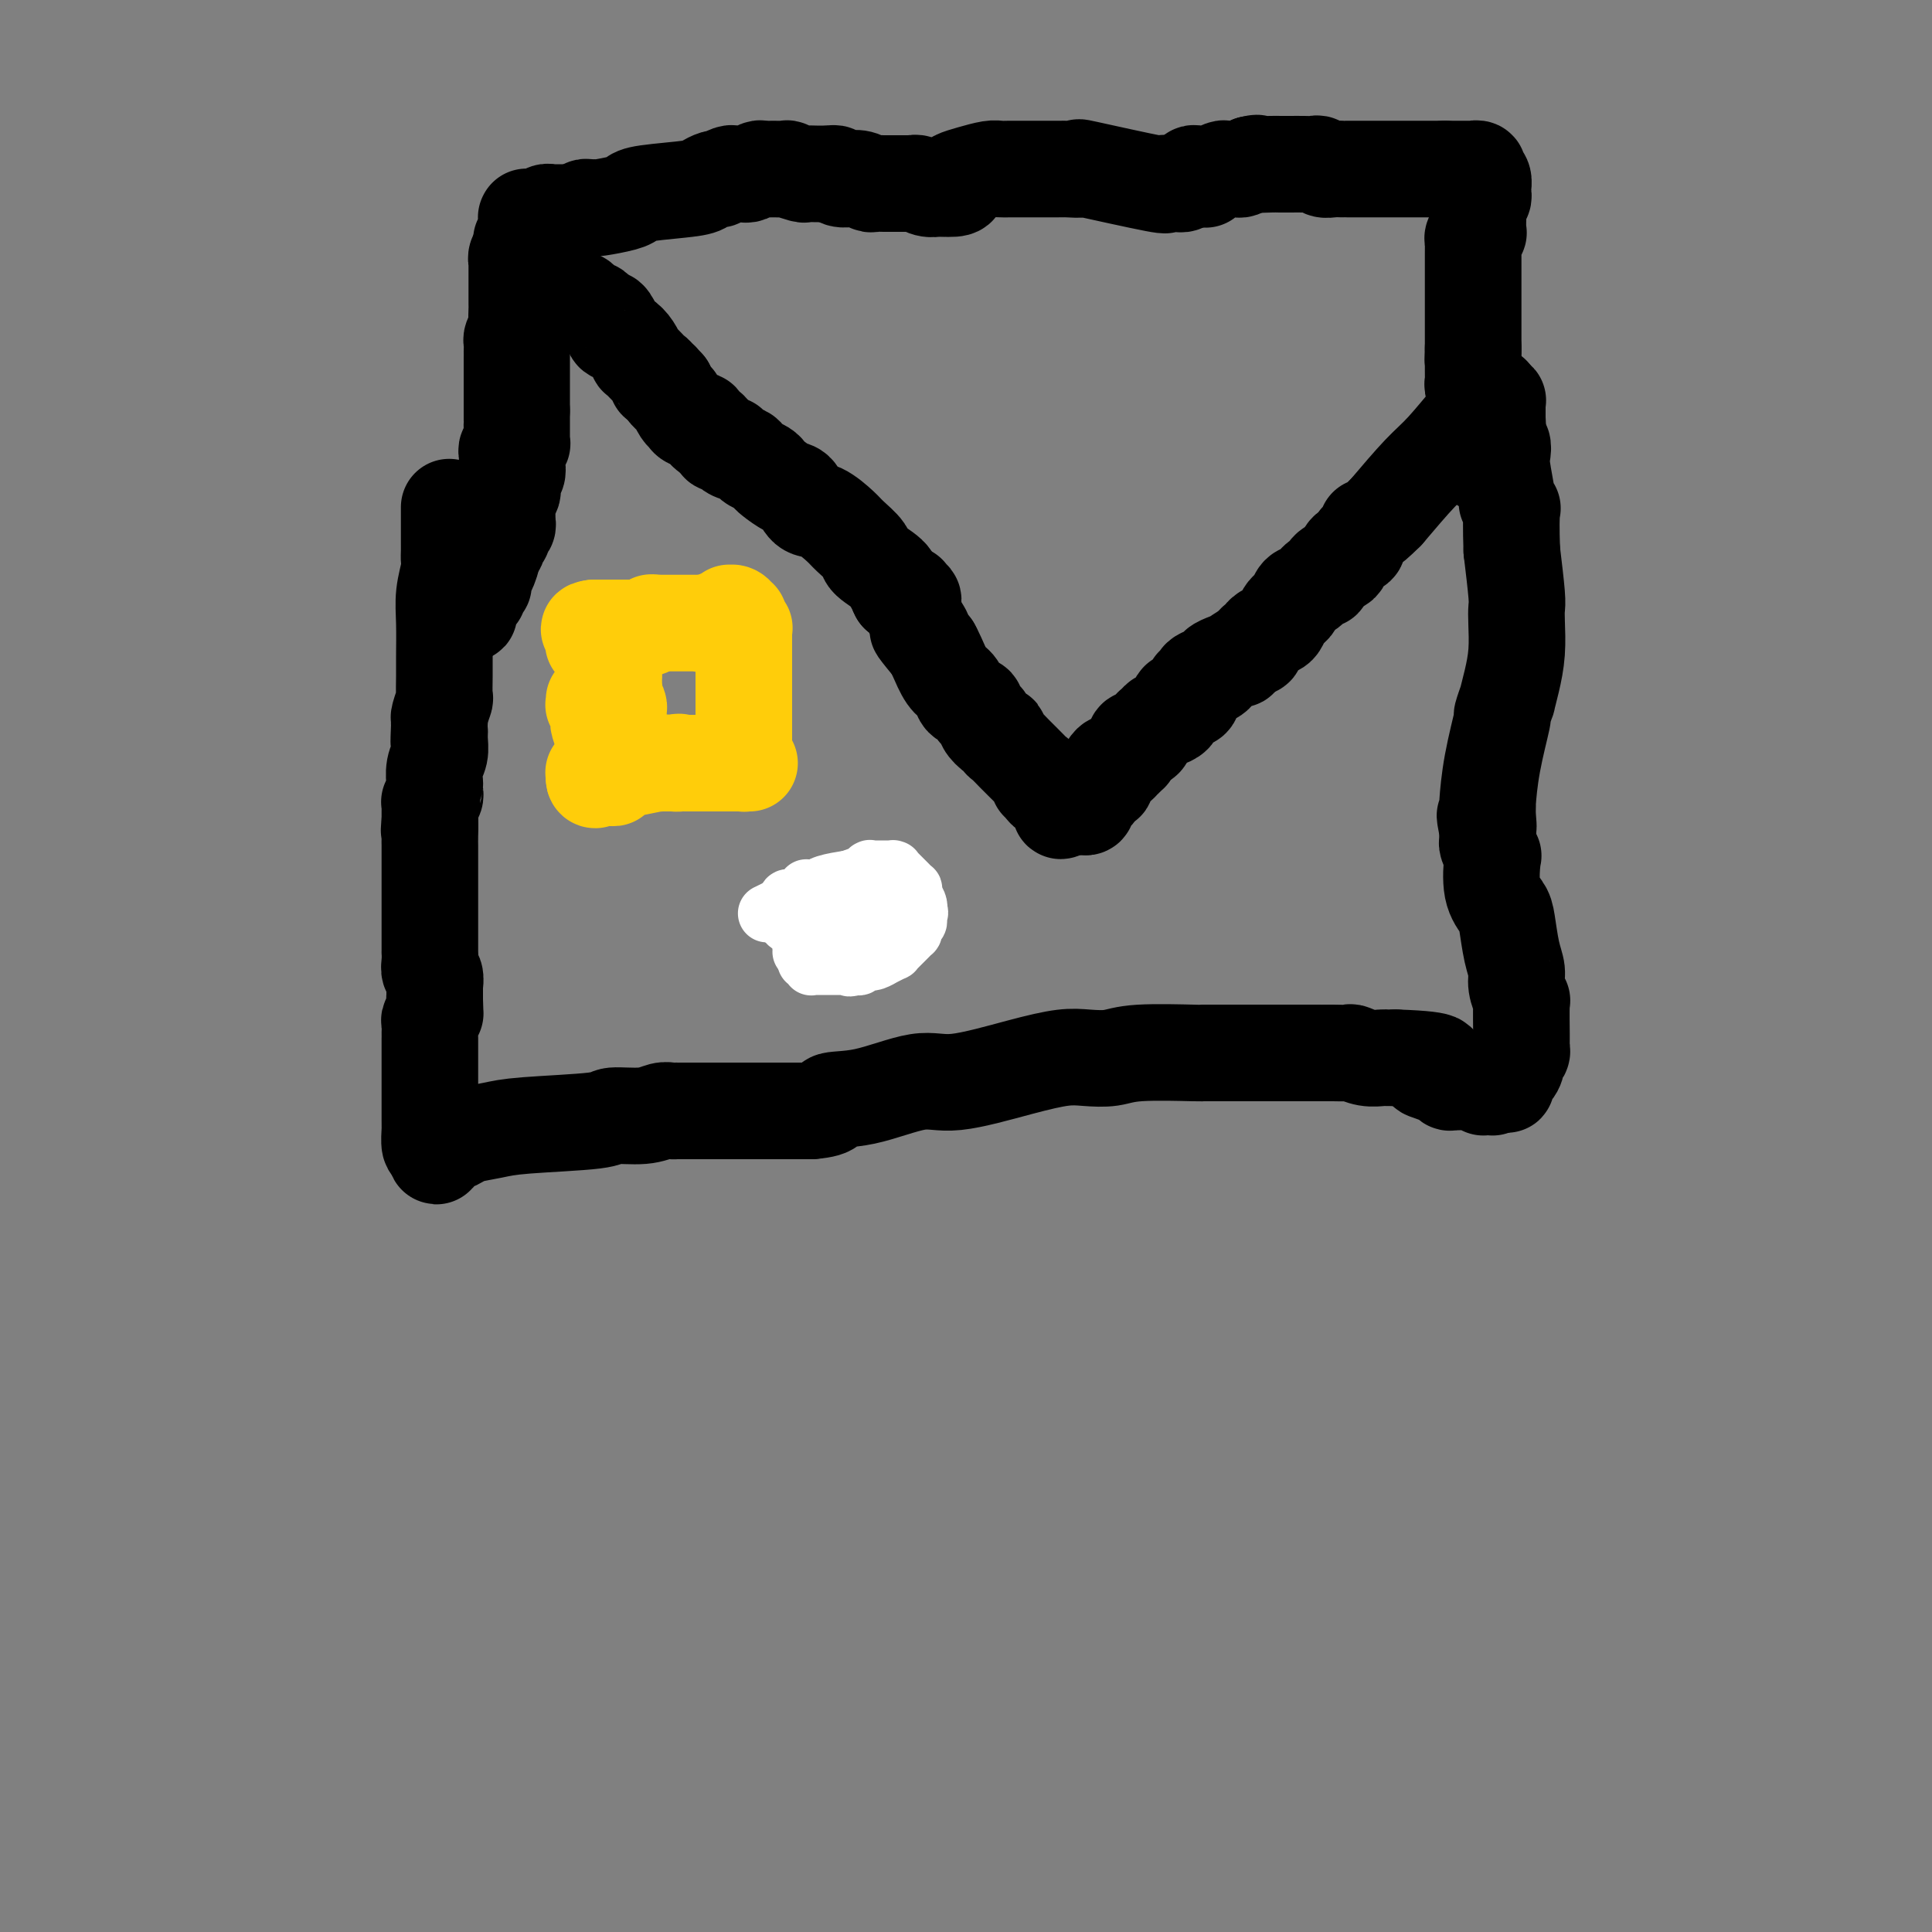 <svg viewBox='0 0 400 400' version='1.1' xmlns='http://www.w3.org/2000/svg' xmlns:xlink='http://www.w3.org/1999/xlink'><rect x="0" y="0" width="400" height="400" fill="#808080" stroke="none"/><g fill='none' stroke='#000000' stroke-width='20' stroke-linecap='round' stroke-linejoin='round'><path d='M93,105c-0.000,0.355 -0.000,0.710 0,1c0.000,0.290 0.000,0.514 0,1c-0.000,0.486 -0.000,1.233 0,2c0.000,0.767 0.001,1.554 0,2c-0.001,0.446 -0.004,0.551 0,1c0.004,0.449 0.015,1.243 0,2c-0.015,0.757 -0.057,1.476 0,2c0.057,0.524 0.211,0.852 0,2c-0.211,1.148 -0.789,3.117 -1,5c-0.211,1.883 -0.056,3.679 0,6c0.056,2.321 0.011,5.168 0,7c-0.011,1.832 0.011,2.648 0,4c-0.011,1.352 -0.054,3.239 0,4c0.054,0.761 0.207,0.397 0,1c-0.207,0.603 -0.773,2.172 -1,3c-0.227,0.828 -0.113,0.914 0,1'/><path d='M91,149c-0.305,7.465 -0.068,4.127 0,3c0.068,-1.127 -0.034,-0.044 0,1c0.034,1.044 0.205,2.048 0,3c-0.205,0.952 -0.787,1.852 -1,3c-0.213,1.148 -0.056,2.545 0,3c0.056,0.455 0.011,-0.032 0,0c-0.011,0.032 0.011,0.582 0,1c-0.011,0.418 -0.056,0.704 0,1c0.056,0.296 0.211,0.603 0,1c-0.211,0.397 -0.789,0.882 -1,1c-0.211,0.118 -0.057,-0.133 0,0c0.057,0.133 0.015,0.651 0,1c-0.015,0.349 -0.004,0.528 0,1c0.004,0.472 0.002,1.236 0,2'/><path d='M89,170c-0.309,3.388 -0.083,1.357 0,1c0.083,-0.357 0.022,0.960 0,2c-0.022,1.040 -0.006,1.802 0,2c0.006,0.198 0.002,-0.168 0,0c-0.002,0.168 -0.000,0.869 0,2c0.000,1.131 0.000,2.692 0,3c-0.000,0.308 -0.000,-0.636 0,0c0.000,0.636 0.000,2.852 0,4c-0.000,1.148 -0.000,1.228 0,2c0.000,0.772 -0.000,2.237 0,3c0.000,0.763 0.000,0.825 0,1c-0.000,0.175 -0.000,0.462 0,1c0.000,0.538 0.000,1.327 0,2c-0.000,0.673 -0.001,1.231 0,2c0.001,0.769 0.004,1.749 0,2c-0.004,0.251 -0.015,-0.226 0,0c0.015,0.226 0.057,1.156 0,2c-0.057,0.844 -0.211,1.603 0,2c0.211,0.397 0.789,0.432 1,1c0.211,0.568 0.057,1.669 0,2c-0.057,0.331 -0.015,-0.109 0,0c0.015,0.109 0.004,0.765 0,1c-0.004,0.235 -0.001,0.049 0,0c0.001,-0.049 0.000,0.040 0,0c-0.000,-0.040 -0.000,-0.208 0,0c0.000,0.208 0.000,0.790 0,1c-0.000,0.210 -0.000,0.046 0,0c0.000,-0.046 0.000,0.026 0,0c-0.000,-0.026 -0.000,-0.150 0,0c0.000,0.150 0.000,0.575 0,1'/><path d='M90,207c0.159,5.615 0.057,1.153 0,0c-0.057,-1.153 -0.068,1.004 0,2c0.068,0.996 0.214,0.831 0,1c-0.214,0.169 -0.789,0.671 -1,1c-0.211,0.329 -0.056,0.483 0,1c0.056,0.517 0.015,1.395 0,2c-0.015,0.605 -0.004,0.936 0,1c0.004,0.064 0.001,-0.139 0,0c-0.001,0.139 -0.000,0.620 0,1c0.000,0.380 0.000,0.660 0,1c-0.000,0.340 -0.000,0.739 0,1c0.000,0.261 0.000,0.385 0,1c-0.000,0.615 -0.000,1.720 0,2c0.000,0.280 0.000,-0.267 0,0c-0.000,0.267 -0.000,1.346 0,2c0.000,0.654 0.000,0.881 0,1c-0.000,0.119 -0.000,0.129 0,0c0.000,-0.129 0.000,-0.396 0,0c-0.000,0.396 -0.000,1.455 0,2c0.000,0.545 0.000,0.576 0,1c-0.000,0.424 -0.000,1.242 0,2c0.000,0.758 0.000,1.458 0,2c-0.000,0.542 -0.001,0.927 0,1c0.001,0.073 0.003,-0.165 0,0c-0.003,0.165 -0.011,0.735 0,1c0.011,0.265 0.041,0.225 0,1c-0.041,0.775 -0.155,2.364 0,3c0.155,0.636 0.577,0.318 1,0'/><path d='M90,237c0.211,4.628 0.737,1.199 1,0c0.263,-1.199 0.262,-0.167 1,0c0.738,0.167 2.216,-0.532 3,-1c0.784,-0.468 0.874,-0.704 2,-1c1.126,-0.296 3.287,-0.653 5,-1c1.713,-0.347 2.976,-0.685 7,-1c4.024,-0.315 10.808,-0.606 14,-1c3.192,-0.394 2.793,-0.890 4,-1c1.207,-0.110 4.022,0.167 6,0c1.978,-0.167 3.121,-0.777 4,-1c0.879,-0.223 1.495,-0.060 2,0c0.505,0.060 0.898,0.016 1,0c0.102,-0.016 -0.088,-0.004 0,0c0.088,0.004 0.454,0.001 1,0c0.546,-0.001 1.271,-0.000 2,0c0.729,0.000 1.460,0.000 2,0c0.540,-0.000 0.889,-0.000 2,0c1.111,0.000 2.986,0.000 4,0c1.014,-0.000 1.169,-0.000 2,0c0.831,0.000 2.340,0.000 3,0c0.660,-0.000 0.472,-0.000 1,0c0.528,0.000 1.773,0.000 3,0c1.227,-0.000 2.437,-0.000 3,0c0.563,0.000 0.480,0.000 1,0c0.520,-0.000 1.645,-0.000 2,0c0.355,0.000 -0.058,0.000 0,0c0.058,-0.000 0.588,-0.000 1,0c0.412,0.000 0.706,0.000 1,0'/><path d='M168,230c5.434,-0.444 3.518,-1.554 4,-2c0.482,-0.446 3.363,-0.228 7,-1c3.637,-0.772 8.029,-2.533 11,-3c2.971,-0.467 4.521,0.359 8,0c3.479,-0.359 8.888,-1.904 13,-3c4.112,-1.096 6.928,-1.744 9,-2c2.072,-0.256 3.399,-0.121 5,0c1.601,0.121 3.475,0.229 5,0c1.525,-0.229 2.701,-0.793 6,-1c3.299,-0.207 8.720,-0.055 11,0c2.280,0.055 1.417,0.015 2,0c0.583,-0.015 2.611,-0.004 4,0c1.389,0.004 2.138,0.001 4,0c1.862,-0.001 4.837,-0.000 7,0c2.163,0.000 3.512,-0.000 5,0c1.488,0.000 3.113,0.000 4,0c0.887,-0.000 1.034,-0.001 1,0c-0.034,0.001 -0.249,0.004 0,0c0.249,-0.004 0.963,-0.015 2,0c1.037,0.015 2.396,0.057 3,0c0.604,-0.057 0.452,-0.211 1,0c0.548,0.211 1.796,0.789 3,1c1.204,0.211 2.364,0.057 3,0c0.636,-0.057 0.748,-0.015 1,0c0.252,0.015 0.643,0.004 1,0c0.357,-0.004 0.678,-0.002 1,0'/><path d='M289,219c12.304,0.410 8.564,1.434 7,2c-1.564,0.566 -0.952,0.673 0,1c0.952,0.327 2.245,0.872 3,1c0.755,0.128 0.971,-0.162 1,0c0.029,0.162 -0.128,0.775 0,1c0.128,0.225 0.541,0.060 1,0c0.459,-0.060 0.963,-0.016 1,0c0.037,0.016 -0.392,0.005 0,0c0.392,-0.005 1.607,-0.002 2,0c0.393,0.002 -0.035,0.004 0,0c0.035,-0.004 0.531,-0.015 1,0c0.469,0.015 0.909,0.057 1,0c0.091,-0.057 -0.168,-0.211 0,0c0.168,0.211 0.763,0.789 1,1c0.237,0.211 0.116,0.057 0,0c-0.116,-0.057 -0.228,-0.015 0,0c0.228,0.015 0.797,0.004 1,0c0.203,-0.004 0.040,-0.001 0,0c-0.040,0.001 0.042,0.000 0,0c-0.042,-0.000 -0.207,-0.000 0,0c0.207,0.000 0.788,0.001 1,0c0.212,-0.001 0.056,-0.004 0,0c-0.056,0.004 -0.012,0.015 0,0c0.012,-0.015 -0.007,-0.056 0,0c0.007,0.056 0.040,0.207 0,0c-0.040,-0.207 -0.154,-0.774 0,-1c0.154,-0.226 0.577,-0.113 1,0'/><path d='M310,224c3.370,0.867 1.294,0.534 1,0c-0.294,-0.534 1.193,-1.270 2,-2c0.807,-0.730 0.934,-1.452 1,-2c0.066,-0.548 0.070,-0.920 0,-1c-0.070,-0.080 -0.215,0.132 0,0c0.215,-0.132 0.790,-0.608 1,-1c0.210,-0.392 0.056,-0.702 0,-1c-0.056,-0.298 -0.014,-0.585 0,-1c0.014,-0.415 -0.000,-0.957 0,-1c0.000,-0.043 0.015,0.414 0,-1c-0.015,-1.414 -0.059,-4.700 0,-6c0.059,-1.300 0.223,-0.613 0,-1c-0.223,-0.387 -0.832,-1.846 -1,-3c-0.168,-1.154 0.105,-2.003 0,-3c-0.105,-0.997 -0.589,-2.142 -1,-4c-0.411,-1.858 -0.750,-4.429 -1,-6c-0.250,-1.571 -0.410,-2.140 -1,-3c-0.590,-0.860 -1.608,-2.009 -2,-4c-0.392,-1.991 -0.158,-4.823 0,-6c0.158,-1.177 0.238,-0.697 0,-1c-0.238,-0.303 -0.796,-1.388 -1,-2c-0.204,-0.612 -0.055,-0.752 0,-1c0.055,-0.248 0.015,-0.605 0,-1c-0.015,-0.395 -0.004,-0.827 0,-1c0.004,-0.173 0.002,-0.086 0,0'/><path d='M308,172c-1.082,-5.709 -0.288,-1.982 0,-1c0.288,0.982 0.071,-0.782 0,-2c-0.071,-1.218 0.004,-1.888 0,-2c-0.004,-0.112 -0.088,0.336 0,-1c0.088,-1.336 0.349,-4.457 1,-8c0.651,-3.543 1.694,-7.510 2,-9c0.306,-1.490 -0.124,-0.504 0,-1c0.124,-0.496 0.804,-2.475 1,-3c0.196,-0.525 -0.091,0.403 0,0c0.091,-0.403 0.561,-2.137 1,-4c0.439,-1.863 0.847,-3.856 1,-6c0.153,-2.144 0.051,-4.441 0,-6c-0.051,-1.559 -0.052,-2.381 0,-3c0.052,-0.619 0.158,-1.034 0,-3c-0.158,-1.966 -0.579,-5.483 -1,-9'/><path d='M313,114c-0.172,-5.018 -0.102,-7.063 0,-8c0.102,-0.937 0.237,-0.764 0,-1c-0.237,-0.236 -0.847,-0.879 -1,-1c-0.153,-0.121 0.151,0.280 0,-1c-0.151,-1.280 -0.759,-4.242 -1,-6c-0.241,-1.758 -0.117,-2.314 0,-3c0.117,-0.686 0.228,-1.503 0,-2c-0.228,-0.497 -0.793,-0.673 -1,-1c-0.207,-0.327 -0.055,-0.806 0,-1c0.055,-0.194 0.015,-0.105 0,0c-0.015,0.105 -0.004,0.225 0,0c0.004,-0.225 0.001,-0.796 0,-1c-0.001,-0.204 -0.000,-0.041 0,0c0.000,0.041 0.000,-0.042 0,0c-0.000,0.042 -0.000,0.207 0,0c0.000,-0.207 0.000,-0.787 0,-1c-0.000,-0.213 -0.000,-0.061 0,0c0.000,0.061 0.000,0.030 0,0c-0.000,-0.030 -0.000,-0.061 0,0c0.000,0.061 0.000,0.212 0,0c-0.000,-0.212 -0.000,-0.789 0,-1c0.000,-0.211 0.000,-0.057 0,0c-0.000,0.057 -0.000,0.015 0,0c0.000,-0.015 0.000,-0.004 0,0c-0.000,0.004 -0.000,0.002 0,0'/><path d='M310,87c-0.464,-4.178 -0.124,-1.124 0,0c0.124,1.124 0.033,0.316 0,0c-0.033,-0.316 -0.009,-0.140 0,0c0.009,0.140 0.002,0.244 0,0c-0.002,-0.244 -0.001,-0.836 0,-1c0.001,-0.164 0.000,0.099 0,0c-0.000,-0.099 0.000,-0.561 0,-1c-0.000,-0.439 -0.000,-0.853 0,-1c0.000,-0.147 0.001,-0.025 0,0c-0.001,0.025 -0.004,-0.046 0,0c0.004,0.046 0.015,0.210 0,0c-0.015,-0.210 -0.057,-0.792 0,-1c0.057,-0.208 0.211,-0.042 0,0c-0.211,0.042 -0.789,-0.041 -1,0c-0.211,0.041 -0.057,0.207 0,0c0.057,-0.207 0.015,-0.788 0,-1c-0.015,-0.212 -0.004,-0.057 0,0c0.004,0.057 0.001,0.015 0,0c-0.001,-0.015 -0.000,-0.004 0,0c0.000,0.004 0.000,0.001 0,0c-0.000,-0.001 -0.000,-0.000 0,0c0.000,0.000 0.000,0.000 0,0'/><path d='M309,82c-0.164,-0.763 -0.073,-0.171 0,0c0.073,0.171 0.129,-0.078 0,0c-0.129,0.078 -0.443,0.485 -1,1c-0.557,0.515 -1.355,1.138 -3,3c-1.645,1.862 -4.135,4.963 -6,7c-1.865,2.037 -3.104,3.011 -5,5c-1.896,1.989 -4.448,4.995 -7,8'/><path d='M287,106c-4.267,4.283 -3.935,2.992 -4,3c-0.065,0.008 -0.528,1.315 -1,2c-0.472,0.685 -0.951,0.747 -1,1c-0.049,0.253 0.334,0.696 0,1c-0.334,0.304 -1.385,0.468 -2,1c-0.615,0.532 -0.794,1.433 -1,2c-0.206,0.567 -0.439,0.800 -1,1c-0.561,0.200 -1.449,0.367 -2,1c-0.551,0.633 -0.763,1.731 -1,2c-0.237,0.269 -0.497,-0.293 -1,0c-0.503,0.293 -1.248,1.439 -2,2c-0.752,0.561 -1.511,0.535 -2,1c-0.489,0.465 -0.707,1.420 -1,2c-0.293,0.580 -0.660,0.785 -1,1c-0.340,0.215 -0.654,0.438 -1,1c-0.346,0.562 -0.723,1.461 -1,2c-0.277,0.539 -0.453,0.718 -1,1c-0.547,0.282 -1.466,0.668 -2,1c-0.534,0.332 -0.682,0.611 -1,1c-0.318,0.389 -0.807,0.888 -1,1c-0.193,0.112 -0.090,-0.162 0,0c0.090,0.162 0.169,0.761 0,1c-0.169,0.239 -0.584,0.120 -1,0'/><path d='M259,134c-4.460,4.510 -1.611,1.786 -1,1c0.611,-0.786 -1.016,0.368 -2,1c-0.984,0.632 -1.324,0.744 -2,1c-0.676,0.256 -1.686,0.656 -2,1c-0.314,0.344 0.070,0.631 0,1c-0.070,0.369 -0.592,0.821 -1,1c-0.408,0.179 -0.702,0.085 -1,0c-0.298,-0.085 -0.601,-0.160 -1,0c-0.399,0.160 -0.893,0.555 -1,1c-0.107,0.445 0.174,0.942 0,1c-0.174,0.058 -0.802,-0.321 -1,0c-0.198,0.321 0.034,1.343 0,2c-0.034,0.657 -0.333,0.949 -1,1c-0.667,0.051 -1.702,-0.140 -2,0c-0.298,0.140 0.142,0.611 0,1c-0.142,0.389 -0.864,0.696 -1,1c-0.136,0.304 0.314,0.605 0,1c-0.314,0.395 -1.394,0.884 -2,1c-0.606,0.116 -0.740,-0.140 -1,0c-0.260,0.140 -0.648,0.678 -1,1c-0.352,0.322 -0.669,0.430 -1,1c-0.331,0.570 -0.676,1.602 -1,2c-0.324,0.398 -0.626,0.162 -1,0c-0.374,-0.162 -0.818,-0.250 -1,0c-0.182,0.250 -0.101,0.837 0,1c0.101,0.163 0.223,-0.100 0,0c-0.223,0.100 -0.792,0.563 -1,1c-0.208,0.437 -0.056,0.848 0,1c0.056,0.152 0.016,0.043 0,0c-0.016,-0.043 -0.008,-0.022 0,0'/><path d='M234,156c-4.111,3.338 -1.889,0.685 -1,0c0.889,-0.685 0.446,0.600 0,1c-0.446,0.400 -0.894,-0.084 -1,0c-0.106,0.084 0.130,0.734 0,1c-0.130,0.266 -0.626,0.146 -1,0c-0.374,-0.146 -0.625,-0.319 -1,0c-0.375,0.319 -0.874,1.128 -1,2c-0.126,0.872 0.120,1.805 0,2c-0.120,0.195 -0.606,-0.350 -1,0c-0.394,0.350 -0.694,1.595 -1,2c-0.306,0.405 -0.617,-0.031 -1,0c-0.383,0.031 -0.839,0.530 -1,1c-0.161,0.470 -0.029,0.910 0,1c0.029,0.090 -0.045,-0.172 0,0c0.045,0.172 0.209,0.778 0,1c-0.209,0.222 -0.792,0.059 -1,0c-0.208,-0.059 -0.042,-0.016 0,0c0.042,0.016 -0.042,0.004 0,0c0.042,-0.004 0.208,-0.001 0,0c-0.208,0.001 -0.792,0.000 -1,0c-0.208,-0.000 -0.042,-0.000 0,0c0.042,0.000 -0.042,0.000 0,0c0.042,-0.000 0.208,-0.000 0,0c-0.208,0.000 -0.792,0.000 -1,0c-0.208,-0.000 -0.042,-0.000 0,0c0.042,0.000 -0.041,0.000 0,0c0.041,-0.000 0.207,-0.000 0,0c-0.207,0.000 -0.788,0.000 -1,0c-0.212,-0.000 -0.057,-0.000 0,0c0.057,0.000 0.016,0.000 0,0c-0.016,-0.000 -0.008,-0.000 0,0'/><path d='M221,167c-2.237,1.702 -1.331,0.457 -1,0c0.331,-0.457 0.086,-0.125 0,0c-0.086,0.125 -0.012,0.045 0,0c0.012,-0.045 -0.038,-0.054 0,0c0.038,0.054 0.164,0.169 0,0c-0.164,-0.169 -0.617,-0.624 -1,-1c-0.383,-0.376 -0.695,-0.674 -1,-1c-0.305,-0.326 -0.603,-0.679 -1,-1c-0.397,-0.321 -0.894,-0.611 -1,-1c-0.106,-0.389 0.179,-0.878 0,-1c-0.179,-0.122 -0.821,0.123 -1,0c-0.179,-0.123 0.104,-0.613 0,-1c-0.104,-0.387 -0.595,-0.671 -1,-1c-0.405,-0.329 -0.725,-0.704 -1,-1c-0.275,-0.296 -0.504,-0.514 -1,-1c-0.496,-0.486 -1.259,-1.238 -2,-2c-0.741,-0.762 -1.461,-1.532 -2,-2c-0.539,-0.468 -0.899,-0.635 -1,-1c-0.101,-0.365 0.056,-0.928 0,-1c-0.056,-0.072 -0.325,0.346 -1,0c-0.675,-0.346 -1.757,-1.455 -2,-2c-0.243,-0.545 0.352,-0.526 0,-1c-0.352,-0.474 -1.652,-1.440 -2,-2c-0.348,-0.560 0.255,-0.714 0,-1c-0.255,-0.286 -1.367,-0.703 -2,-1c-0.633,-0.297 -0.786,-0.475 -1,-1c-0.214,-0.525 -0.490,-1.399 -1,-2c-0.510,-0.601 -1.253,-0.931 -2,-2c-0.747,-1.069 -1.499,-2.877 -2,-4c-0.501,-1.123 -0.750,-1.562 -1,-2'/><path d='M193,134c-4.741,-5.703 -2.595,-3.460 -2,-3c0.595,0.460 -0.362,-0.861 -1,-2c-0.638,-1.139 -0.956,-2.095 -1,-3c-0.044,-0.905 0.185,-1.759 0,-2c-0.185,-0.241 -0.785,0.132 -1,0c-0.215,-0.132 -0.043,-0.767 0,-1c0.043,-0.233 -0.041,-0.062 0,0c0.041,0.062 0.208,0.017 0,0c-0.208,-0.017 -0.791,-0.004 -1,0c-0.209,0.004 -0.046,0.001 0,0c0.046,-0.001 -0.026,-0.000 0,0c0.026,0.000 0.150,0.000 0,0c-0.150,-0.000 -0.575,-0.000 -1,0'/><path d='M186,123c-1.021,-1.888 -0.075,-1.110 0,-1c0.075,0.110 -0.722,-0.450 -1,-1c-0.278,-0.550 -0.036,-1.090 -1,-2c-0.964,-0.910 -3.132,-2.188 -4,-3c-0.868,-0.812 -0.435,-1.157 -1,-2c-0.565,-0.843 -2.130,-2.184 -3,-3c-0.870,-0.816 -1.047,-1.107 -2,-2c-0.953,-0.893 -2.683,-2.390 -4,-3c-1.317,-0.610 -2.223,-0.334 -3,-1c-0.777,-0.666 -1.426,-2.272 -2,-3c-0.574,-0.728 -1.075,-0.576 -2,-1c-0.925,-0.424 -2.275,-1.423 -3,-2c-0.725,-0.577 -0.824,-0.733 -1,-1c-0.176,-0.267 -0.427,-0.645 -1,-1c-0.573,-0.355 -1.468,-0.686 -2,-1c-0.532,-0.314 -0.701,-0.610 -1,-1c-0.299,-0.390 -0.729,-0.874 -1,-1c-0.271,-0.126 -0.385,0.107 -1,0c-0.615,-0.107 -1.732,-0.555 -2,-1c-0.268,-0.445 0.312,-0.889 0,-1c-0.312,-0.111 -1.518,0.111 -2,0c-0.482,-0.111 -0.241,-0.556 0,-1'/><path d='M149,91c-4.352,-2.968 -2.734,-1.388 -2,-1c0.734,0.388 0.582,-0.417 0,-1c-0.582,-0.583 -1.596,-0.945 -2,-1c-0.404,-0.055 -0.199,0.196 0,0c0.199,-0.196 0.390,-0.839 0,-1c-0.390,-0.161 -1.362,0.160 -2,0c-0.638,-0.160 -0.942,-0.799 -1,-1c-0.058,-0.201 0.129,0.038 0,0c-0.129,-0.038 -0.573,-0.353 -1,-1c-0.427,-0.647 -0.836,-1.626 -1,-2c-0.164,-0.374 -0.083,-0.142 0,0c0.083,0.142 0.166,0.193 0,0c-0.166,-0.193 -0.583,-0.629 -1,-1c-0.417,-0.371 -0.833,-0.677 -1,-1c-0.167,-0.323 -0.083,-0.661 0,-1'/><path d='M138,80c-1.864,-1.941 -1.023,-1.292 -1,-1c0.023,0.292 -0.772,0.228 -1,0c-0.228,-0.228 0.111,-0.620 0,-1c-0.111,-0.380 -0.673,-0.749 -1,-1c-0.327,-0.251 -0.419,-0.386 -1,-1c-0.581,-0.614 -1.652,-1.709 -2,-2c-0.348,-0.291 0.027,0.222 0,0c-0.027,-0.222 -0.455,-1.177 -1,-2c-0.545,-0.823 -1.207,-1.512 -2,-2c-0.793,-0.488 -1.718,-0.774 -2,-1c-0.282,-0.226 0.079,-0.390 0,-1c-0.079,-0.610 -0.599,-1.665 -1,-2c-0.401,-0.335 -0.685,0.051 -1,0c-0.315,-0.051 -0.662,-0.540 -1,-1c-0.338,-0.460 -0.668,-0.893 -1,-1c-0.332,-0.107 -0.667,0.111 -1,0c-0.333,-0.111 -0.664,-0.552 -1,-1c-0.336,-0.448 -0.678,-0.904 -1,-1c-0.322,-0.096 -0.625,0.166 -1,0c-0.375,-0.166 -0.823,-0.761 -1,-1c-0.177,-0.239 -0.085,-0.121 0,0c0.085,0.121 0.162,0.244 0,0c-0.162,-0.244 -0.564,-0.854 -1,-1c-0.436,-0.146 -0.905,0.172 -1,0c-0.095,-0.172 0.185,-0.834 0,-1c-0.185,-0.166 -0.834,0.166 -1,0c-0.166,-0.166 0.151,-0.828 0,-1c-0.151,-0.172 -0.772,0.146 -1,0c-0.228,-0.146 -0.065,-0.756 0,-1c0.065,-0.244 0.033,-0.122 0,0'/><path d='M114,57c-3.668,-3.554 -0.840,-0.938 0,0c0.840,0.938 -0.310,0.199 -1,0c-0.690,-0.199 -0.921,0.144 -1,0c-0.079,-0.144 -0.007,-0.774 0,-1c0.007,-0.226 -0.050,-0.047 0,0c0.050,0.047 0.206,-0.039 0,0c-0.206,0.039 -0.773,0.203 -1,0c-0.227,-0.203 -0.114,-0.772 0,-1c0.114,-0.228 0.228,-0.114 0,0c-0.228,0.114 -0.797,0.227 -1,0c-0.203,-0.227 -0.040,-0.793 0,-1c0.040,-0.207 -0.042,-0.056 0,0c0.042,0.056 0.207,0.015 0,0c-0.207,-0.015 -0.788,-0.004 -1,0c-0.212,0.004 -0.057,0.001 0,0c0.057,-0.001 0.015,-0.000 0,0c-0.015,0.000 -0.004,0.000 0,0c0.004,-0.000 0.002,-0.000 0,0c-0.002,0.000 -0.004,0.000 0,0c0.004,-0.000 0.015,-0.000 0,0c-0.015,0.000 -0.057,0.000 0,0c0.057,-0.000 0.211,-0.000 0,0c-0.211,0.000 -0.789,0.000 -1,0c-0.211,-0.000 -0.057,-0.001 0,0c0.057,0.001 0.015,0.003 0,0c-0.015,-0.003 -0.004,-0.011 0,0c0.004,0.011 0.001,0.041 0,0c-0.001,-0.041 -0.000,-0.155 0,0c0.000,0.155 0.000,0.577 0,1'/><path d='M108,55c-0.928,-0.309 -0.249,-0.080 0,0c0.249,0.080 0.067,0.011 0,0c-0.067,-0.011 -0.018,0.036 0,0c0.018,-0.036 0.005,-0.154 0,0c-0.005,0.154 -0.001,0.580 0,1c0.001,0.420 0.000,0.832 0,1c-0.000,0.168 -0.000,0.091 0,0c0.000,-0.091 0.000,-0.197 0,0c-0.000,0.197 -0.000,0.696 0,1c0.000,0.304 0.000,0.414 0,1c-0.000,0.586 -0.000,1.649 0,2c0.000,0.351 0.000,-0.008 0,0c-0.000,0.008 -0.000,0.385 0,1c0.000,0.615 0.000,1.470 0,2c-0.000,0.530 -0.000,0.737 0,1c0.000,0.263 0.000,0.581 0,1c-0.000,0.419 -0.000,0.937 0,1c0.000,0.063 0.000,-0.330 0,0c-0.000,0.330 -0.000,1.384 0,2c0.000,0.616 0.000,0.794 0,1c-0.000,0.206 -0.000,0.439 0,1c0.000,0.561 0.000,1.450 0,2c-0.000,0.550 -0.000,0.762 0,1c0.000,0.238 0.000,0.501 0,1c-0.000,0.499 0.000,1.233 0,2c0.000,0.767 0.000,1.568 0,2c0.000,0.432 0.000,0.497 0,1c0.000,0.503 0.000,1.444 0,2c0.000,0.556 0.000,0.727 0,1c0.000,0.273 0.000,0.650 0,1c0.000,0.350 0.000,0.675 0,1'/><path d='M108,85c-0.000,4.798 -0.000,1.792 0,1c0.000,-0.792 0.000,0.632 0,1c-0.000,0.368 -0.000,-0.318 0,0c0.000,0.318 0.001,1.639 0,2c-0.001,0.361 -0.004,-0.237 0,0c0.004,0.237 0.015,1.309 0,2c-0.015,0.691 -0.056,1.001 0,1c0.056,-0.001 0.207,-0.314 0,0c-0.207,0.314 -0.774,1.254 -1,2c-0.226,0.746 -0.112,1.298 0,2c0.112,0.702 0.222,1.553 0,2c-0.222,0.447 -0.778,0.488 -1,1c-0.222,0.512 -0.112,1.494 0,2c0.112,0.506 0.226,0.536 0,1c-0.226,0.464 -0.793,1.363 -1,2c-0.207,0.637 -0.056,1.011 0,1c0.056,-0.011 0.016,-0.407 0,0c-0.016,0.407 -0.008,1.616 0,2c0.008,0.384 0.016,-0.055 0,0c-0.016,0.055 -0.056,0.606 0,1c0.056,0.394 0.207,0.630 0,1c-0.207,0.370 -0.772,0.873 -1,1c-0.228,0.127 -0.117,-0.121 0,0c0.117,0.121 0.241,0.610 0,1c-0.241,0.390 -0.848,0.682 -1,1c-0.152,0.318 0.151,0.663 0,1c-0.151,0.337 -0.758,0.668 -1,1c-0.242,0.332 -0.121,0.666 0,1'/><path d='M102,115c-1.171,4.744 -1.099,1.605 -1,1c0.099,-0.605 0.224,1.326 0,2c-0.224,0.674 -0.796,0.092 -1,0c-0.204,-0.092 -0.041,0.305 0,1c0.041,0.695 -0.042,1.689 0,2c0.042,0.311 0.208,-0.061 0,0c-0.208,0.061 -0.792,0.556 -1,1c-0.208,0.444 -0.042,0.837 0,1c0.042,0.163 -0.041,0.096 0,0c0.041,-0.096 0.207,-0.222 0,0c-0.207,0.222 -0.786,0.790 -1,1c-0.214,0.210 -0.061,0.060 0,0c0.061,-0.060 0.030,-0.030 0,0c-0.030,0.030 -0.061,0.061 0,0c0.061,-0.061 0.212,-0.213 0,0c-0.212,0.213 -0.789,0.793 -1,1c-0.211,0.207 -0.057,0.041 0,0c0.057,-0.041 0.015,0.042 0,0c-0.015,-0.042 -0.004,-0.208 0,0c0.004,0.208 0.001,0.792 0,1c-0.001,0.208 0.001,0.042 0,0c-0.001,-0.042 -0.004,0.041 0,0c0.004,-0.041 0.015,-0.207 0,0c-0.015,0.207 -0.056,0.788 0,1c0.056,0.212 0.207,0.057 0,0c-0.207,-0.057 -0.774,-0.016 -1,0c-0.226,0.016 -0.113,0.008 0,0'/><path d='M96,127c-0.928,1.839 -0.249,0.436 0,0c0.249,-0.436 0.067,0.094 0,0c-0.067,-0.094 -0.018,-0.813 0,-1c0.018,-0.187 0.005,0.156 0,0c-0.005,-0.156 -0.001,-0.813 0,-1c0.001,-0.187 0.000,0.094 0,0c-0.000,-0.094 -0.000,-0.565 0,-1c0.000,-0.435 0.000,-0.835 0,-1c-0.000,-0.165 -0.000,-0.096 0,0c0.000,0.096 0.000,0.218 0,0c-0.000,-0.218 -0.000,-0.777 0,-1c0.000,-0.223 0.000,-0.112 0,0'/><path d='M96,122c0.049,-0.912 0.171,-0.692 1,-2c0.829,-1.308 2.366,-4.143 3,-6c0.634,-1.857 0.366,-2.736 1,-5c0.634,-2.264 2.170,-5.913 3,-8c0.830,-2.087 0.955,-2.611 1,-3c0.045,-0.389 0.012,-0.643 0,-1c-0.012,-0.357 -0.003,-0.816 0,-1c0.003,-0.184 -0.000,-0.091 0,0c0.000,0.091 0.004,0.181 0,0c-0.004,-0.181 -0.015,-0.633 0,-1c0.015,-0.367 0.057,-0.647 0,-1c-0.057,-0.353 -0.211,-0.777 0,-1c0.211,-0.223 0.789,-0.245 1,-1c0.211,-0.755 0.057,-2.242 0,-3c-0.057,-0.758 -0.015,-0.785 0,-1c0.015,-0.215 0.004,-0.618 0,-1c-0.004,-0.382 -0.001,-0.744 0,-1c0.001,-0.256 0.000,-0.405 0,-1c-0.000,-0.595 -0.000,-1.636 0,-2c0.000,-0.364 0.000,-0.052 0,0c-0.000,0.052 -0.000,-0.157 0,-1c0.000,-0.843 -0.000,-2.321 0,-3c0.000,-0.679 0.000,-0.560 0,-1c-0.000,-0.440 -0.000,-1.440 0,-2c0.000,-0.560 0.000,-0.679 0,-1c-0.000,-0.321 -0.001,-0.845 0,-1c0.001,-0.155 0.003,0.058 0,0c-0.003,-0.058 -0.011,-0.387 0,-1c0.011,-0.613 0.041,-1.511 0,-2c-0.041,-0.489 -0.155,-0.568 0,-1c0.155,-0.432 0.577,-1.216 1,-2'/><path d='M107,68c0.309,-4.980 0.083,-2.431 0,-2c-0.083,0.431 -0.022,-1.258 0,-2c0.022,-0.742 0.006,-0.539 0,-1c-0.006,-0.461 -0.002,-1.588 0,-2c0.002,-0.412 0.000,-0.111 0,0c-0.000,0.111 -0.000,0.030 0,0c0.000,-0.030 0.000,-0.011 0,0c-0.000,0.011 -0.000,0.013 0,0c0.000,-0.013 0.000,-0.041 0,0c-0.000,0.041 -0.000,0.150 0,0c0.000,-0.150 0.000,-0.561 0,-1c-0.000,-0.439 -0.000,-0.906 0,-1c0.000,-0.094 0.000,0.185 0,0c-0.000,-0.185 0.000,-0.834 0,-1c-0.000,-0.166 -0.000,0.151 0,0c0.000,-0.151 0.000,-0.772 0,-1c-0.000,-0.228 -0.000,-0.065 0,0c0.000,0.065 0.000,0.033 0,0c-0.000,-0.033 -0.000,-0.065 0,0c0.000,0.065 0.000,0.229 0,0c-0.000,-0.229 -0.000,-0.850 0,-1c0.000,-0.150 0.000,0.171 0,0c-0.000,-0.171 -0.001,-0.833 0,-1c0.001,-0.167 0.004,0.162 0,0c-0.004,-0.162 -0.015,-0.814 0,-1c0.015,-0.186 0.057,0.094 0,0c-0.057,-0.094 -0.211,-0.561 0,-1c0.211,-0.439 0.788,-0.849 1,-1c0.212,-0.151 0.061,-0.043 0,0c-0.061,0.043 -0.030,0.022 0,0'/><path d='M108,52c0.094,-2.940 -0.171,-2.290 0,-2c0.171,0.290 0.778,0.221 1,0c0.222,-0.221 0.060,-0.594 0,-1c-0.060,-0.406 -0.016,-0.845 0,-1c0.016,-0.155 0.004,-0.027 0,0c-0.004,0.027 -0.001,-0.045 0,0c0.001,0.045 0.000,0.209 0,0c-0.000,-0.209 -0.000,-0.792 0,-1c0.000,-0.208 0.000,-0.042 0,0c-0.000,0.042 -0.000,-0.041 0,0c0.000,0.041 0.000,0.207 0,0c-0.000,-0.207 -0.000,-0.786 0,-1c0.000,-0.214 0.000,-0.061 0,0c-0.000,0.061 -0.000,0.030 0,0c0.000,-0.030 0.000,-0.061 0,0c-0.000,0.061 -0.001,0.212 0,0c0.001,-0.212 0.002,-0.789 0,-1c-0.002,-0.211 -0.008,-0.055 0,0c0.008,0.055 0.029,0.011 0,0c-0.029,-0.011 -0.109,0.011 0,0c0.109,-0.011 0.405,-0.056 1,0c0.595,0.056 1.488,0.211 2,0c0.512,-0.211 0.644,-0.789 1,-1c0.356,-0.211 0.935,-0.057 1,0c0.065,0.057 -0.386,0.015 0,0c0.386,-0.015 1.609,-0.004 2,0c0.391,0.004 -0.048,0.001 0,0c0.048,-0.001 0.585,-0.000 1,0c0.415,0.000 0.707,0.000 1,0'/><path d='M118,44c1.797,-0.249 1.788,0.129 2,0c0.212,-0.129 0.644,-0.766 1,-1c0.356,-0.234 0.634,-0.066 1,0c0.366,0.066 0.819,0.029 1,0c0.181,-0.029 0.090,-0.049 0,0c-0.090,0.049 -0.179,0.168 1,0c1.179,-0.168 3.624,-0.622 5,-1c1.376,-0.378 1.681,-0.679 2,-1c0.319,-0.321 0.650,-0.661 3,-1c2.350,-0.339 6.719,-0.678 9,-1c2.281,-0.322 2.474,-0.626 3,-1c0.526,-0.374 1.384,-0.818 2,-1c0.616,-0.182 0.991,-0.101 1,0c0.009,0.101 -0.348,0.223 0,0c0.348,-0.223 1.402,-0.791 2,-1c0.598,-0.209 0.742,-0.060 1,0c0.258,0.060 0.632,0.030 1,0c0.368,-0.030 0.730,-0.061 1,0c0.270,0.061 0.449,0.213 1,0c0.551,-0.213 1.476,-0.790 2,-1c0.524,-0.210 0.649,-0.052 1,0c0.351,0.052 0.930,-0.000 2,0c1.070,0.000 2.632,0.053 3,0c0.368,-0.053 -0.459,-0.210 0,0c0.459,0.210 2.204,0.788 3,1c0.796,0.212 0.644,0.057 1,0c0.356,-0.057 1.220,-0.015 2,0c0.780,0.015 1.477,0.004 2,0c0.523,-0.004 0.872,-0.001 1,0c0.128,0.001 0.037,0.000 0,0c-0.037,-0.000 -0.018,-0.000 0,0'/><path d='M172,36c2.180,0.150 0.631,0.026 0,0c-0.631,-0.026 -0.342,0.046 0,0c0.342,-0.046 0.738,-0.209 1,0c0.262,0.209 0.389,0.792 1,1c0.611,0.208 1.707,0.042 2,0c0.293,-0.042 -0.217,0.041 0,0c0.217,-0.041 1.161,-0.207 2,0c0.839,0.207 1.572,0.788 2,1c0.428,0.212 0.552,0.057 1,0c0.448,-0.057 1.219,-0.015 2,0c0.781,0.015 1.570,0.003 2,0c0.430,-0.003 0.499,0.003 1,0c0.501,-0.003 1.434,-0.015 2,0c0.566,0.015 0.764,0.057 1,0c0.236,-0.057 0.511,-0.211 1,0c0.489,0.211 1.193,0.789 2,1c0.807,0.211 1.717,0.057 2,0c0.283,-0.057 -0.062,-0.016 0,0c0.062,0.016 0.531,0.008 1,0'/><path d='M195,39c4.271,0.286 3.448,-0.498 3,-1c-0.448,-0.502 -0.521,-0.723 0,-1c0.521,-0.277 1.635,-0.610 3,-1c1.365,-0.390 2.980,-0.837 4,-1c1.020,-0.163 1.444,-0.044 2,0c0.556,0.044 1.243,0.012 2,0c0.757,-0.012 1.584,-0.003 2,0c0.416,0.003 0.422,0.001 1,0c0.578,-0.001 1.727,-0.000 2,0c0.273,0.000 -0.332,0.000 0,0c0.332,-0.000 1.599,0.000 2,0c0.401,-0.000 -0.064,-0.000 0,0c0.064,0.000 0.658,0.001 1,0c0.342,-0.001 0.432,-0.003 1,0c0.568,0.003 1.615,0.012 2,0c0.385,-0.012 0.109,-0.046 1,0c0.891,0.046 2.949,0.170 3,0c0.051,-0.170 -1.907,-0.634 1,0c2.907,0.634 10.678,2.366 14,3c3.322,0.634 2.196,0.170 2,0c-0.196,-0.170 0.539,-0.044 1,0c0.461,0.044 0.649,0.008 1,0c0.351,-0.008 0.865,0.012 1,0c0.135,-0.012 -0.107,-0.056 0,0c0.107,0.056 0.565,0.211 1,0c0.435,-0.211 0.848,-0.788 1,-1c0.152,-0.212 0.043,-0.061 0,0c-0.043,0.061 -0.022,0.030 0,0'/><path d='M246,37c6.566,0.293 2.482,0.026 1,0c-1.482,-0.026 -0.361,0.189 0,0c0.361,-0.189 -0.039,-0.783 0,-1c0.039,-0.217 0.516,-0.057 1,0c0.484,0.057 0.974,0.012 1,0c0.026,-0.012 -0.412,0.011 0,0c0.412,-0.011 1.672,-0.056 2,0c0.328,0.056 -0.278,0.212 0,0c0.278,-0.212 1.439,-0.792 2,-1c0.561,-0.208 0.521,-0.046 1,0c0.479,0.046 1.475,-0.026 2,0c0.525,0.026 0.579,0.150 1,0c0.421,-0.150 1.211,-0.575 2,-1'/><path d='M259,34c2.082,-0.464 0.788,-0.124 1,0c0.212,0.124 1.930,0.034 3,0c1.070,-0.034 1.491,-0.010 2,0c0.509,0.010 1.105,0.006 2,0c0.895,-0.006 2.088,-0.016 3,0c0.912,0.016 1.543,0.057 2,0c0.457,-0.057 0.739,-0.211 1,0c0.261,0.211 0.499,0.789 1,1c0.501,0.211 1.264,0.057 2,0c0.736,-0.057 1.445,-0.015 2,0c0.555,0.015 0.956,0.004 1,0c0.044,-0.004 -0.269,-0.001 0,0c0.269,0.001 1.118,0.000 2,0c0.882,-0.000 1.795,-0.000 2,0c0.205,0.000 -0.300,0.000 0,0c0.300,-0.000 1.404,-0.000 2,0c0.596,0.000 0.685,0.000 1,0c0.315,-0.000 0.858,-0.000 1,0c0.142,0.000 -0.117,0.000 0,0c0.117,-0.000 0.609,-0.000 1,0c0.391,0.000 0.681,0.000 1,0c0.319,-0.000 0.666,-0.000 1,0c0.334,0.000 0.653,0.000 1,0c0.347,-0.000 0.722,-0.000 1,0c0.278,0.000 0.460,0.000 1,0c0.540,-0.000 1.437,-0.000 2,0c0.563,0.000 0.790,0.000 1,0c0.210,-0.000 0.403,-0.000 1,0c0.597,0.000 1.599,0.000 2,0c0.401,-0.000 0.200,-0.000 0,0'/><path d='M299,35c6.426,0.155 2.492,0.041 1,0c-1.492,-0.041 -0.541,-0.011 0,0c0.541,0.011 0.670,0.003 1,0c0.330,-0.003 0.859,-0.001 1,0c0.141,0.001 -0.107,0.000 0,0c0.107,-0.000 0.568,-0.000 1,0c0.432,0.000 0.834,0.000 1,0c0.166,-0.000 0.097,-0.000 0,0c-0.097,0.000 -0.222,0.000 0,0c0.222,-0.000 0.792,-0.000 1,0c0.208,0.000 0.056,0.000 0,0c-0.056,-0.000 -0.015,-0.000 0,0c0.015,0.000 0.003,0.000 0,0c-0.003,-0.000 0.003,-0.001 0,0c-0.003,0.001 -0.016,0.003 0,0c0.016,-0.003 0.061,-0.013 0,0c-0.061,0.013 -0.226,0.049 0,0c0.226,-0.049 0.845,-0.182 1,0c0.155,0.182 -0.154,0.679 0,1c0.154,0.321 0.769,0.467 1,1c0.231,0.533 0.076,1.453 0,2c-0.076,0.547 -0.073,0.721 0,1c0.073,0.279 0.216,0.662 0,1c-0.216,0.338 -0.790,0.630 -1,1c-0.210,0.370 -0.056,0.817 0,1c0.056,0.183 0.015,0.102 0,0c-0.015,-0.102 -0.004,-0.223 0,0c0.004,0.223 0.001,0.791 0,1c-0.001,0.209 -0.000,0.060 0,0c0.000,-0.060 0.000,-0.030 0,0'/><path d='M306,44c-0.154,1.086 -0.040,0.300 0,0c0.040,-0.300 0.007,-0.116 0,0c-0.007,0.116 0.012,0.164 0,1c-0.012,0.836 -0.056,2.462 0,3c0.056,0.538 0.211,-0.010 0,0c-0.211,0.010 -0.789,0.579 -1,1c-0.211,0.421 -0.057,0.694 0,1c0.057,0.306 0.015,0.643 0,1c-0.015,0.357 -0.004,0.732 0,1c0.004,0.268 0.001,0.427 0,1c-0.001,0.573 -0.000,1.560 0,2c0.000,0.440 0.000,0.332 0,1c-0.000,0.668 -0.000,2.112 0,3c0.000,0.888 0.000,1.221 0,2c-0.000,0.779 -0.000,2.002 0,3c0.000,0.998 0.000,1.769 0,2c-0.000,0.231 -0.000,-0.078 0,0c0.000,0.078 0.000,0.543 0,1c-0.000,0.457 -0.000,0.907 0,1c0.000,0.093 0.000,-0.172 0,0c-0.000,0.172 -0.000,0.782 0,1c0.000,0.218 0.000,0.044 0,0c-0.000,-0.044 -0.000,0.044 0,0c0.000,-0.044 0.000,-0.218 0,0c-0.000,0.218 -0.000,0.829 0,1c0.000,0.171 0.000,-0.099 0,0c-0.000,0.099 -0.000,0.565 0,1c0.000,0.435 0.000,0.839 0,1c-0.000,0.161 0.000,0.081 0,0'/><path d='M305,72c-0.155,4.498 -0.041,1.744 0,1c0.041,-0.744 0.011,0.522 0,1c-0.011,0.478 -0.003,0.170 0,0c0.003,-0.170 0.001,-0.200 0,0c-0.001,0.200 0.000,0.631 0,1c-0.000,0.369 -0.001,0.677 0,1c0.001,0.323 0.004,0.663 0,1c-0.004,0.337 -0.015,0.672 0,1c0.015,0.328 0.057,0.649 0,1c-0.057,0.351 -0.211,0.733 0,1c0.211,0.267 0.789,0.419 1,1c0.211,0.581 0.057,1.591 0,2c-0.057,0.409 -0.015,0.219 0,0c0.015,-0.219 0.003,-0.466 0,0c-0.003,0.466 0.003,1.644 0,2c-0.003,0.356 -0.015,-0.112 0,0c0.015,0.112 0.057,0.803 0,1c-0.057,0.197 -0.211,-0.102 0,0c0.211,0.102 0.789,0.604 1,1c0.211,0.396 0.057,0.684 0,1c-0.057,0.316 -0.015,0.659 0,1c0.015,0.341 0.004,0.680 0,1c-0.004,0.320 -0.001,0.622 0,1c0.001,0.378 0.000,0.832 0,1c-0.000,0.168 -0.000,0.049 0,0c0.000,-0.049 0.000,-0.027 0,0c-0.000,0.027 -0.000,0.059 0,0c0.000,-0.059 0.000,-0.208 0,0c-0.000,0.208 -0.000,0.774 0,1c0.000,0.226 0.000,0.113 0,0'/><path d='M307,93c0.309,3.493 0.083,1.724 0,1c-0.083,-0.724 -0.022,-0.404 0,0c0.022,0.404 0.006,0.893 0,1c-0.006,0.107 -0.002,-0.167 0,0c0.002,0.167 0.000,0.776 0,1c-0.000,0.224 -0.000,0.064 0,0c0.000,-0.064 0.000,-0.032 0,0'/></g>
<g fill='none' stroke='#FFCD0A' stroke-width='20' stroke-linecap='round' stroke-linejoin='round'><path d='M123,145c-0.000,0.002 -0.000,0.004 0,0c0.000,-0.004 0.000,-0.015 0,0c-0.000,0.015 -0.001,0.056 0,0c0.001,-0.056 0.004,-0.208 0,0c-0.004,0.208 -0.015,0.777 0,1c0.015,0.223 0.057,0.102 0,0c-0.057,-0.102 -0.212,-0.184 0,0c0.212,0.184 0.793,0.634 1,1c0.207,0.366 0.041,0.648 0,1c-0.041,0.352 0.041,0.773 0,1c-0.041,0.227 -0.207,0.261 0,1c0.207,0.739 0.788,2.184 1,3c0.212,0.816 0.057,1.002 0,1c-0.057,-0.002 -0.015,-0.193 0,0c0.015,0.193 0.004,0.769 0,1c-0.004,0.231 -0.002,0.115 0,0'/><path d='M125,155c0.309,1.487 0.083,0.205 0,0c-0.083,-0.205 -0.022,0.667 0,1c0.022,0.333 0.006,0.128 0,0c-0.006,-0.128 -0.002,-0.178 0,0c0.002,0.178 0.000,0.582 0,1c-0.000,0.418 0.001,0.848 0,1c-0.001,0.152 -0.004,0.027 0,0c0.004,-0.027 0.015,0.046 0,0c-0.015,-0.046 -0.057,-0.209 0,0c0.057,0.209 0.211,0.792 0,1c-0.211,0.208 -0.789,0.042 -1,0c-0.211,-0.042 -0.056,0.041 0,0c0.056,-0.041 0.011,-0.207 0,0c-0.011,0.207 0.011,0.786 0,1c-0.011,0.214 -0.056,0.061 0,0c0.056,-0.061 0.211,-0.030 0,0c-0.211,0.030 -0.789,0.061 -1,0c-0.211,-0.061 -0.057,-0.212 0,0c0.057,0.212 0.015,0.789 0,1c-0.015,0.211 -0.004,0.057 0,0c0.004,-0.057 0.001,-0.015 0,0c-0.001,0.015 -0.000,0.004 0,0c0.000,-0.004 0.000,-0.002 0,0'/><path d='M123,161c-0.066,0.928 0.771,0.249 1,0c0.229,-0.249 -0.148,-0.067 0,0c0.148,0.067 0.823,0.018 1,0c0.177,-0.018 -0.142,-0.004 0,0c0.142,0.004 0.747,-0.001 1,0c0.253,0.001 0.155,0.007 0,0c-0.155,-0.007 -0.365,-0.026 0,0c0.365,0.026 1.307,0.098 1,0c-0.307,-0.098 -1.863,-0.366 0,-1c1.863,-0.634 7.144,-1.634 9,-2c1.856,-0.366 0.286,-0.098 0,0c-0.286,0.098 0.712,0.026 1,0c0.288,-0.026 -0.133,-0.007 0,0c0.133,0.007 0.819,0.002 1,0c0.181,-0.002 -0.144,-0.001 0,0c0.144,0.001 0.755,0.000 1,0c0.245,-0.000 0.122,-0.000 0,0'/><path d='M139,158c2.650,-0.464 1.273,-0.124 1,0c-0.273,0.124 0.556,0.033 1,0c0.444,-0.033 0.504,-0.009 1,0c0.496,0.009 1.429,0.002 2,0c0.571,-0.002 0.780,-0.001 1,0c0.220,0.001 0.450,0.000 1,0c0.550,-0.000 1.419,-0.000 2,0c0.581,0.000 0.874,0.000 1,0c0.126,-0.000 0.085,-0.000 0,0c-0.085,0.000 -0.215,0.000 0,0c0.215,-0.000 0.776,-0.000 1,0c0.224,0.000 0.113,0.000 0,0c-0.113,-0.000 -0.227,-0.000 0,0c0.227,0.000 0.797,0.000 1,0c0.203,-0.000 0.040,-0.000 0,0c-0.040,0.000 0.042,0.000 0,0c-0.042,-0.000 -0.208,-0.000 0,0c0.208,0.000 0.792,0.000 1,0c0.208,-0.000 0.042,-0.000 0,0c-0.042,0.000 0.042,0.000 0,0c-0.042,-0.000 -0.208,-0.000 0,0c0.208,0.000 0.792,0.000 1,0c0.208,-0.000 0.042,-0.000 0,0c-0.042,0.000 0.041,0.000 0,0c-0.041,0.000 -0.207,-0.000 0,0c0.207,0.000 0.788,0.000 1,0c0.212,0.000 0.057,-0.000 0,0c-0.057,0.000 -0.016,0.000 0,0c0.016,0.000 0.008,0.000 0,0'/><path d='M154,158c2.321,0.003 0.622,0.011 0,0c-0.622,-0.011 -0.167,-0.042 0,0c0.167,0.042 0.045,0.156 0,0c-0.045,-0.156 -0.012,-0.582 0,-1c0.012,-0.418 0.003,-0.829 0,-1c-0.003,-0.171 -0.001,-0.102 0,0c0.001,0.102 0.000,0.239 0,0c-0.000,-0.239 -0.000,-0.852 0,-1c0.000,-0.148 0.000,0.171 0,0c-0.000,-0.171 -0.000,-0.831 0,-1c0.000,-0.169 0.000,0.152 0,0c-0.000,-0.152 -0.000,-0.777 0,-1c0.000,-0.223 0.000,-0.045 0,0c-0.000,0.045 -0.000,-0.044 0,0c0.000,0.044 0.000,0.222 0,0c-0.000,-0.222 -0.000,-0.843 0,-1c0.000,-0.157 0.000,0.151 0,0c-0.000,-0.151 -0.000,-0.762 0,-1c0.000,-0.238 0.000,-0.102 0,0c-0.000,0.102 -0.000,0.171 0,0c0.000,-0.171 0.000,-0.582 0,-1c-0.000,-0.418 -0.000,-0.844 0,-1c0.000,-0.156 0.000,-0.042 0,0c-0.000,0.042 -0.000,0.011 0,0c0.000,-0.011 0.000,-0.003 0,0c0.000,0.003 0.000,0.002 0,0'/><path d='M154,149c0.000,-1.632 0.000,-1.211 0,-1c0.000,0.211 0.000,0.211 0,0c0.000,-0.211 0.000,-0.634 0,-1c0.000,-0.366 0.000,-0.673 0,-1c0.000,-0.327 0.000,-0.672 0,-1c0.000,-0.328 0.000,-0.640 0,-1c0.000,-0.360 0.000,-0.767 0,-1c-0.000,-0.233 0.000,-0.290 0,-1c0.000,-0.710 0.000,-2.071 0,-3c0.000,-0.929 0.000,-1.425 0,-2c0.000,-0.575 0.000,-1.229 0,-2c0.000,-0.771 0.000,-1.660 0,-2c0.000,-0.340 -0.000,-0.130 0,0c0.000,0.130 0.000,0.180 0,0c0.000,-0.180 0.000,-0.590 0,-1'/><path d='M154,132c-0.001,-2.874 -0.004,-1.558 0,-1c0.004,0.558 0.015,0.360 0,0c-0.015,-0.360 -0.057,-0.880 0,-1c0.057,-0.120 0.211,0.160 0,0c-0.211,-0.160 -0.788,-0.760 -1,-1c-0.212,-0.240 -0.060,-0.121 0,0c0.060,0.121 0.026,0.242 0,0c-0.026,-0.242 -0.045,-0.849 0,-1c0.045,-0.151 0.155,0.155 0,0c-0.155,-0.155 -0.577,-0.770 -1,-1c-0.423,-0.230 -0.849,-0.076 -1,0c-0.151,0.076 -0.026,0.073 0,0c0.026,-0.073 -0.045,-0.216 0,0c0.045,0.216 0.208,0.790 0,1c-0.208,0.210 -0.787,0.057 -1,0c-0.213,-0.057 -0.061,-0.016 0,0c0.061,0.016 0.032,0.008 0,0c-0.032,-0.008 -0.068,-0.016 0,0c0.068,0.016 0.239,0.057 0,0c-0.239,-0.057 -0.889,-0.211 -1,0c-0.111,0.211 0.316,0.788 0,1c-0.316,0.212 -1.376,0.061 -2,0c-0.624,-0.061 -0.812,-0.030 -1,0'/><path d='M146,129c-1.016,0.309 -1.056,0.083 -1,0c0.056,-0.083 0.207,-0.022 0,0c-0.207,0.022 -0.774,0.006 -1,0c-0.226,-0.006 -0.112,-0.002 0,0c0.112,0.002 0.222,0.000 0,0c-0.222,-0.000 -0.778,-0.000 -1,0c-0.222,0.000 -0.112,0.000 0,0c0.112,-0.000 0.227,-0.000 0,0c-0.227,0.000 -0.796,0.000 -1,0c-0.204,-0.000 -0.045,-0.000 0,0c0.045,0.000 -0.026,0.000 0,0c0.026,-0.000 0.150,-0.000 0,0c-0.150,0.000 -0.573,0.000 -1,0c-0.427,-0.000 -0.857,-0.000 -1,0c-0.143,0.000 0.000,0.000 0,0c-0.000,-0.000 -0.144,-0.000 -1,0c-0.856,0.000 -2.423,0.000 -3,0c-0.577,-0.000 -0.165,-0.000 0,0c0.165,0.000 0.082,0.000 0,0'/><path d='M136,129c-1.708,-0.061 -0.979,-0.212 -1,0c-0.021,0.212 -0.794,0.789 -1,1c-0.206,0.211 0.154,0.057 0,0c-0.154,-0.057 -0.823,-0.015 -1,0c-0.177,0.015 0.138,0.004 0,0c-0.138,-0.004 -0.730,-0.001 -1,0c-0.270,0.001 -0.219,0.000 0,0c0.219,-0.000 0.604,-0.000 0,0c-0.604,0.000 -2.199,0.000 -3,0c-0.801,-0.000 -0.810,-0.000 -1,0c-0.190,0.000 -0.562,0.000 -1,0c-0.438,-0.000 -0.940,-0.000 -1,0c-0.060,0.000 0.324,0.000 0,0c-0.324,-0.000 -1.357,-0.000 -2,0c-0.643,0.000 -0.898,0.000 -1,0c-0.102,-0.000 -0.051,-0.000 0,0'/><path d='M123,130c-2.016,0.255 -0.555,0.392 0,1c0.555,0.608 0.205,1.687 0,2c-0.205,0.313 -0.266,-0.142 0,0c0.266,0.142 0.860,0.879 1,1c0.140,0.121 -0.173,-0.375 0,0c0.173,0.375 0.831,1.621 1,2c0.169,0.379 -0.151,-0.108 0,0c0.151,0.108 0.772,0.813 1,1c0.228,0.187 0.061,-0.143 0,0c-0.061,0.143 -0.017,0.760 0,1c0.017,0.240 0.008,0.103 0,0c-0.008,-0.103 -0.016,-0.171 0,0c0.016,0.171 0.057,0.580 0,1c-0.057,0.420 -0.211,0.850 0,1c0.211,0.150 0.789,0.020 1,0c0.211,-0.020 0.057,0.072 0,0c-0.057,-0.072 -0.016,-0.306 0,0c0.016,0.306 0.008,1.153 0,2'/><path d='M127,142c0.558,2.204 -0.047,1.714 0,2c0.047,0.286 0.745,1.347 1,2c0.255,0.653 0.068,0.897 0,1c-0.068,0.103 -0.018,0.065 0,0c0.018,-0.065 0.005,-0.157 0,0c-0.005,0.157 -0.001,0.563 0,1c0.001,0.437 0.000,0.906 0,1c-0.000,0.094 -0.000,-0.186 0,0c0.000,0.186 0.000,0.838 0,1c-0.000,0.162 -0.000,-0.167 0,0c0.000,0.167 0.000,0.828 0,1c-0.000,0.172 -0.000,-0.146 0,0c0.000,0.146 0.000,0.757 0,1c-0.000,0.243 -0.000,0.118 0,0c0.000,-0.118 0.000,-0.228 0,0c-0.000,0.228 -0.000,0.793 0,1c0.000,0.207 0.000,0.055 0,0c-0.000,-0.055 -0.000,-0.015 0,0c0.000,0.015 0.000,0.004 0,0c-0.000,-0.004 -0.000,-0.001 0,0c0.000,0.001 0.000,0.001 0,0'/></g>
<g fill='none' stroke='#000000' stroke-width='12' stroke-linecap='round' stroke-linejoin='round'><path d='M167,193c-0.087,-0.002 -0.174,-0.003 0,0c0.174,0.003 0.610,0.011 1,0c0.390,-0.011 0.736,-0.042 1,0c0.264,0.042 0.448,0.156 1,0c0.552,-0.156 1.472,-0.581 2,-1c0.528,-0.419 0.663,-0.830 1,-1c0.337,-0.170 0.874,-0.098 1,0c0.126,0.098 -0.160,0.222 0,0c0.160,-0.222 0.764,-0.792 1,-1c0.236,-0.208 0.102,-0.056 0,0c-0.102,0.056 -0.172,0.016 0,0c0.172,-0.016 0.586,-0.008 1,0'/><path d='M176,190c1.388,-0.691 0.357,-0.917 0,-1c-0.357,-0.083 -0.039,-0.022 0,0c0.039,0.022 -0.200,0.006 0,0c0.200,-0.006 0.838,-0.002 1,0c0.162,0.002 -0.154,0.000 0,0c0.154,-0.000 0.777,-0.000 1,0c0.223,0.000 0.046,0.000 0,0c-0.046,-0.000 0.039,-0.000 0,0c-0.039,0.000 -0.203,0.000 0,0c0.203,-0.000 0.772,-0.000 1,0c0.228,0.000 0.114,0.000 0,0c-0.114,-0.000 -0.227,-0.000 0,0c0.227,0.000 0.793,0.000 1,0c0.207,-0.000 0.055,-0.000 0,0c-0.055,0.000 -0.015,0.000 0,0c0.015,-0.000 0.003,-0.000 0,0c-0.003,0.000 0.003,0.000 0,0c-0.003,-0.000 -0.015,-0.000 0,0c0.015,0.000 0.057,0.000 0,0c-0.057,-0.000 -0.211,-0.000 0,0c0.211,0.000 0.789,0.000 1,0c0.211,-0.000 0.057,-0.000 0,0c-0.057,0.000 -0.016,0.000 0,0c0.016,-0.000 0.008,0.000 0,0'/><path d='M174,196c0.000,0.000 0.100,0.100 0.1,0.1'/></g>
<g fill='none' stroke='#FFFFFF' stroke-width='12' stroke-linecap='round' stroke-linejoin='round'><path d='M175,194c0.536,0.197 1.073,0.393 -1,0c-2.073,-0.393 -6.754,-1.376 -9,-2c-2.246,-0.624 -2.056,-0.889 -2,-1c0.056,-0.111 -0.024,-0.068 0,0c0.024,0.068 0.150,0.162 0,0c-0.150,-0.162 -0.575,-0.581 -1,-1'/><path d='M162,190c-2.023,-0.635 -0.581,-0.223 0,0c0.581,0.223 0.300,0.256 0,0c-0.300,-0.256 -0.620,-0.801 -1,-1c-0.380,-0.199 -0.820,-0.053 -1,0c-0.180,0.053 -0.100,0.014 0,0c0.100,-0.014 0.221,-0.003 0,0c-0.221,0.003 -0.783,-0.003 -1,0c-0.217,0.003 -0.088,0.016 0,0c0.088,-0.016 0.137,-0.060 0,0c-0.137,0.060 -0.458,0.222 0,0c0.458,-0.222 1.696,-0.830 2,-1c0.304,-0.170 -0.327,0.099 0,0c0.327,-0.099 1.611,-0.567 2,-1c0.389,-0.433 -0.116,-0.833 0,-1c0.116,-0.167 0.854,-0.101 1,0c0.146,0.101 -0.302,0.237 0,0c0.302,-0.237 1.352,-0.848 2,-1c0.648,-0.152 0.894,0.156 1,0c0.106,-0.156 0.070,-0.777 0,-1c-0.070,-0.223 -0.176,-0.049 0,0c0.176,0.049 0.635,-0.028 1,0c0.365,0.028 0.637,0.161 1,0c0.363,-0.161 0.818,-0.618 2,-1c1.182,-0.382 3.091,-0.691 5,-1'/><path d='M176,182c3.248,-1.249 2.869,-0.870 3,-1c0.131,-0.130 0.771,-0.767 1,-1c0.229,-0.233 0.046,-0.063 0,0c-0.046,0.063 0.046,0.017 0,0c-0.046,-0.017 -0.229,-0.005 0,0c0.229,0.005 0.871,0.001 1,0c0.129,-0.001 -0.253,-0.001 0,0c0.253,0.001 1.142,0.003 2,0c0.858,-0.003 1.684,-0.011 2,0c0.316,0.011 0.122,0.041 0,0c-0.122,-0.041 -0.174,-0.152 0,0c0.174,0.152 0.572,0.566 1,1c0.428,0.434 0.885,0.886 1,1c0.115,0.114 -0.114,-0.111 0,0c0.114,0.111 0.570,0.558 1,1c0.430,0.442 0.833,0.878 1,1c0.167,0.122 0.096,-0.070 0,0c-0.096,0.070 -0.218,0.404 0,1c0.218,0.596 0.777,1.456 1,2c0.223,0.544 0.112,0.772 0,1'/><path d='M190,188c0.619,1.327 0.167,1.144 0,1c-0.167,-0.144 -0.049,-0.250 0,0c0.049,0.250 0.027,0.854 0,1c-0.027,0.146 -0.060,-0.167 0,0c0.060,0.167 0.213,0.815 0,1c-0.213,0.185 -0.792,-0.091 -1,0c-0.208,0.091 -0.045,0.549 0,1c0.045,0.451 -0.029,0.894 0,1c0.029,0.106 0.161,-0.125 0,0c-0.161,0.125 -0.615,0.607 -1,1c-0.385,0.393 -0.700,0.698 -1,1c-0.300,0.302 -0.586,0.602 -1,1c-0.414,0.398 -0.954,0.895 -1,1c-0.046,0.105 0.404,-0.182 0,0c-0.404,0.182 -1.663,0.833 -2,1c-0.337,0.167 0.249,-0.152 0,0c-0.249,0.152 -1.334,0.773 -2,1c-0.666,0.227 -0.915,0.061 -1,0c-0.085,-0.061 -0.008,-0.016 0,0c0.008,0.016 -0.055,0.003 0,0c0.055,-0.003 0.226,0.003 0,0c-0.226,-0.003 -0.849,-0.015 -1,0c-0.151,0.015 0.169,0.056 0,0c-0.169,-0.056 -0.829,-0.211 -1,0c-0.171,0.211 0.146,0.788 0,1c-0.146,0.212 -0.756,0.061 -1,0c-0.244,-0.061 -0.122,-0.030 0,0'/><path d='M177,200c-1.636,0.619 -1.226,0.166 -1,0c0.226,-0.166 0.267,-0.044 0,0c-0.267,0.044 -0.841,0.012 -1,0c-0.159,-0.012 0.097,-0.003 0,0c-0.097,0.003 -0.548,0.001 -1,0c-0.452,-0.001 -0.905,-0.000 -1,0c-0.095,0.000 0.167,0.000 0,0c-0.167,-0.000 -0.762,-0.000 -1,0c-0.238,0.000 -0.121,0.000 0,0c0.121,-0.000 0.244,-0.000 0,0c-0.244,0.000 -0.854,0.000 -1,0c-0.146,-0.000 0.171,-0.000 0,0c-0.171,0.000 -0.829,0.000 -1,0c-0.171,-0.000 0.147,-0.000 0,0c-0.147,0.000 -0.757,0.000 -1,0c-0.243,-0.000 -0.118,-0.000 0,0c0.118,0.000 0.227,0.001 0,0c-0.227,-0.001 -0.792,-0.004 -1,0c-0.208,0.004 -0.060,0.015 0,0c0.060,-0.015 0.030,-0.057 0,0c-0.030,0.057 -0.061,0.212 0,0c0.061,-0.212 0.212,-0.793 0,-1c-0.212,-0.207 -0.789,-0.041 -1,0c-0.211,0.041 -0.057,-0.042 0,0c0.057,0.042 0.015,0.208 0,0c-0.015,-0.208 -0.004,-0.791 0,-1c0.004,-0.209 0.001,-0.046 0,0c-0.001,0.046 -0.000,-0.026 0,0c0.000,0.026 0.000,0.150 0,0c-0.000,-0.150 -0.000,-0.575 0,-1'/><path d='M167,197c-0.381,-0.464 -0.834,-0.124 -1,0c-0.166,0.124 -0.044,0.033 0,0c0.044,-0.033 0.012,-0.008 0,0c-0.012,0.008 -0.003,-0.002 0,0c0.003,0.002 0.001,0.015 0,0c-0.001,-0.015 -0.001,-0.056 0,0c0.001,0.056 0.004,0.211 0,0c-0.004,-0.211 -0.015,-0.788 0,-1c0.015,-0.212 0.057,-0.061 0,0c-0.057,0.061 -0.212,0.030 0,0c0.212,-0.030 0.793,-0.061 1,0c0.207,0.061 0.041,0.214 0,0c-0.041,-0.214 0.041,-0.793 0,-1c-0.041,-0.207 -0.207,-0.041 0,0c0.207,0.041 0.786,-0.042 1,0c0.214,0.042 0.061,0.208 0,0c-0.061,-0.208 -0.030,-0.792 0,-1c0.030,-0.208 0.061,-0.042 0,0c-0.061,0.042 -0.212,-0.040 0,0c0.212,0.040 0.788,0.203 1,0c0.212,-0.203 0.061,-0.772 0,-1c-0.061,-0.228 -0.030,-0.114 0,0'/><path d='M169,193c0.248,-0.619 -0.131,-0.166 0,0c0.131,0.166 0.771,0.044 1,0c0.229,-0.044 0.046,-0.012 0,0c-0.046,0.012 0.044,0.003 0,0c-0.044,-0.003 -0.222,0.000 0,0c0.222,-0.000 0.844,-0.004 1,0c0.156,0.004 -0.154,0.015 0,0c0.154,-0.015 0.772,-0.056 1,0c0.228,0.056 0.065,0.207 0,0c-0.065,-0.207 -0.032,-0.774 0,-1c0.032,-0.226 0.064,-0.113 0,0c-0.064,0.113 -0.223,0.226 0,0c0.223,-0.226 0.829,-0.792 1,-1c0.171,-0.208 -0.094,-0.060 0,0c0.094,0.060 0.546,0.030 1,0c0.454,-0.030 0.909,-0.060 1,0c0.091,0.060 -0.183,0.208 0,0c0.183,-0.208 0.824,-0.774 1,-1c0.176,-0.226 -0.111,-0.113 0,0c0.111,0.113 0.622,0.226 1,0c0.378,-0.226 0.623,-0.793 1,-1c0.377,-0.207 0.886,-0.056 1,0c0.114,0.056 -0.165,0.015 0,0c0.165,-0.015 0.775,-0.004 1,0c0.225,0.004 0.064,0.001 0,0c-0.064,-0.001 -0.032,-0.001 0,0'/><path d='M180,189c1.642,-0.862 0.248,-1.015 0,-1c-0.248,0.015 0.652,0.200 1,0c0.348,-0.200 0.145,-0.785 0,-1c-0.145,-0.215 -0.231,-0.061 0,0c0.231,0.061 0.780,0.031 1,0c0.220,-0.031 0.110,-0.061 0,0c-0.110,0.061 -0.222,0.212 0,0c0.222,-0.212 0.777,-0.789 1,-1c0.223,-0.211 0.112,-0.057 0,0c-0.112,0.057 -0.226,0.015 0,0c0.226,-0.015 0.792,-0.004 1,0c0.208,0.004 0.060,0.001 0,0c-0.060,-0.001 -0.030,-0.000 0,0c0.030,0.000 0.061,0.000 0,0c-0.061,-0.000 -0.212,-0.000 0,0c0.212,0.000 0.789,0.000 1,0c0.211,-0.000 0.057,-0.000 0,0c-0.057,0.000 -0.015,0.000 0,0c0.015,-0.000 0.004,-0.000 0,0c-0.004,0.000 -0.001,0.000 0,0c0.001,-0.000 0.000,-0.000 0,0c-0.000,0.000 -0.000,0.000 0,0c0.000,-0.000 0.000,-0.000 0,0'/></g>
</svg>